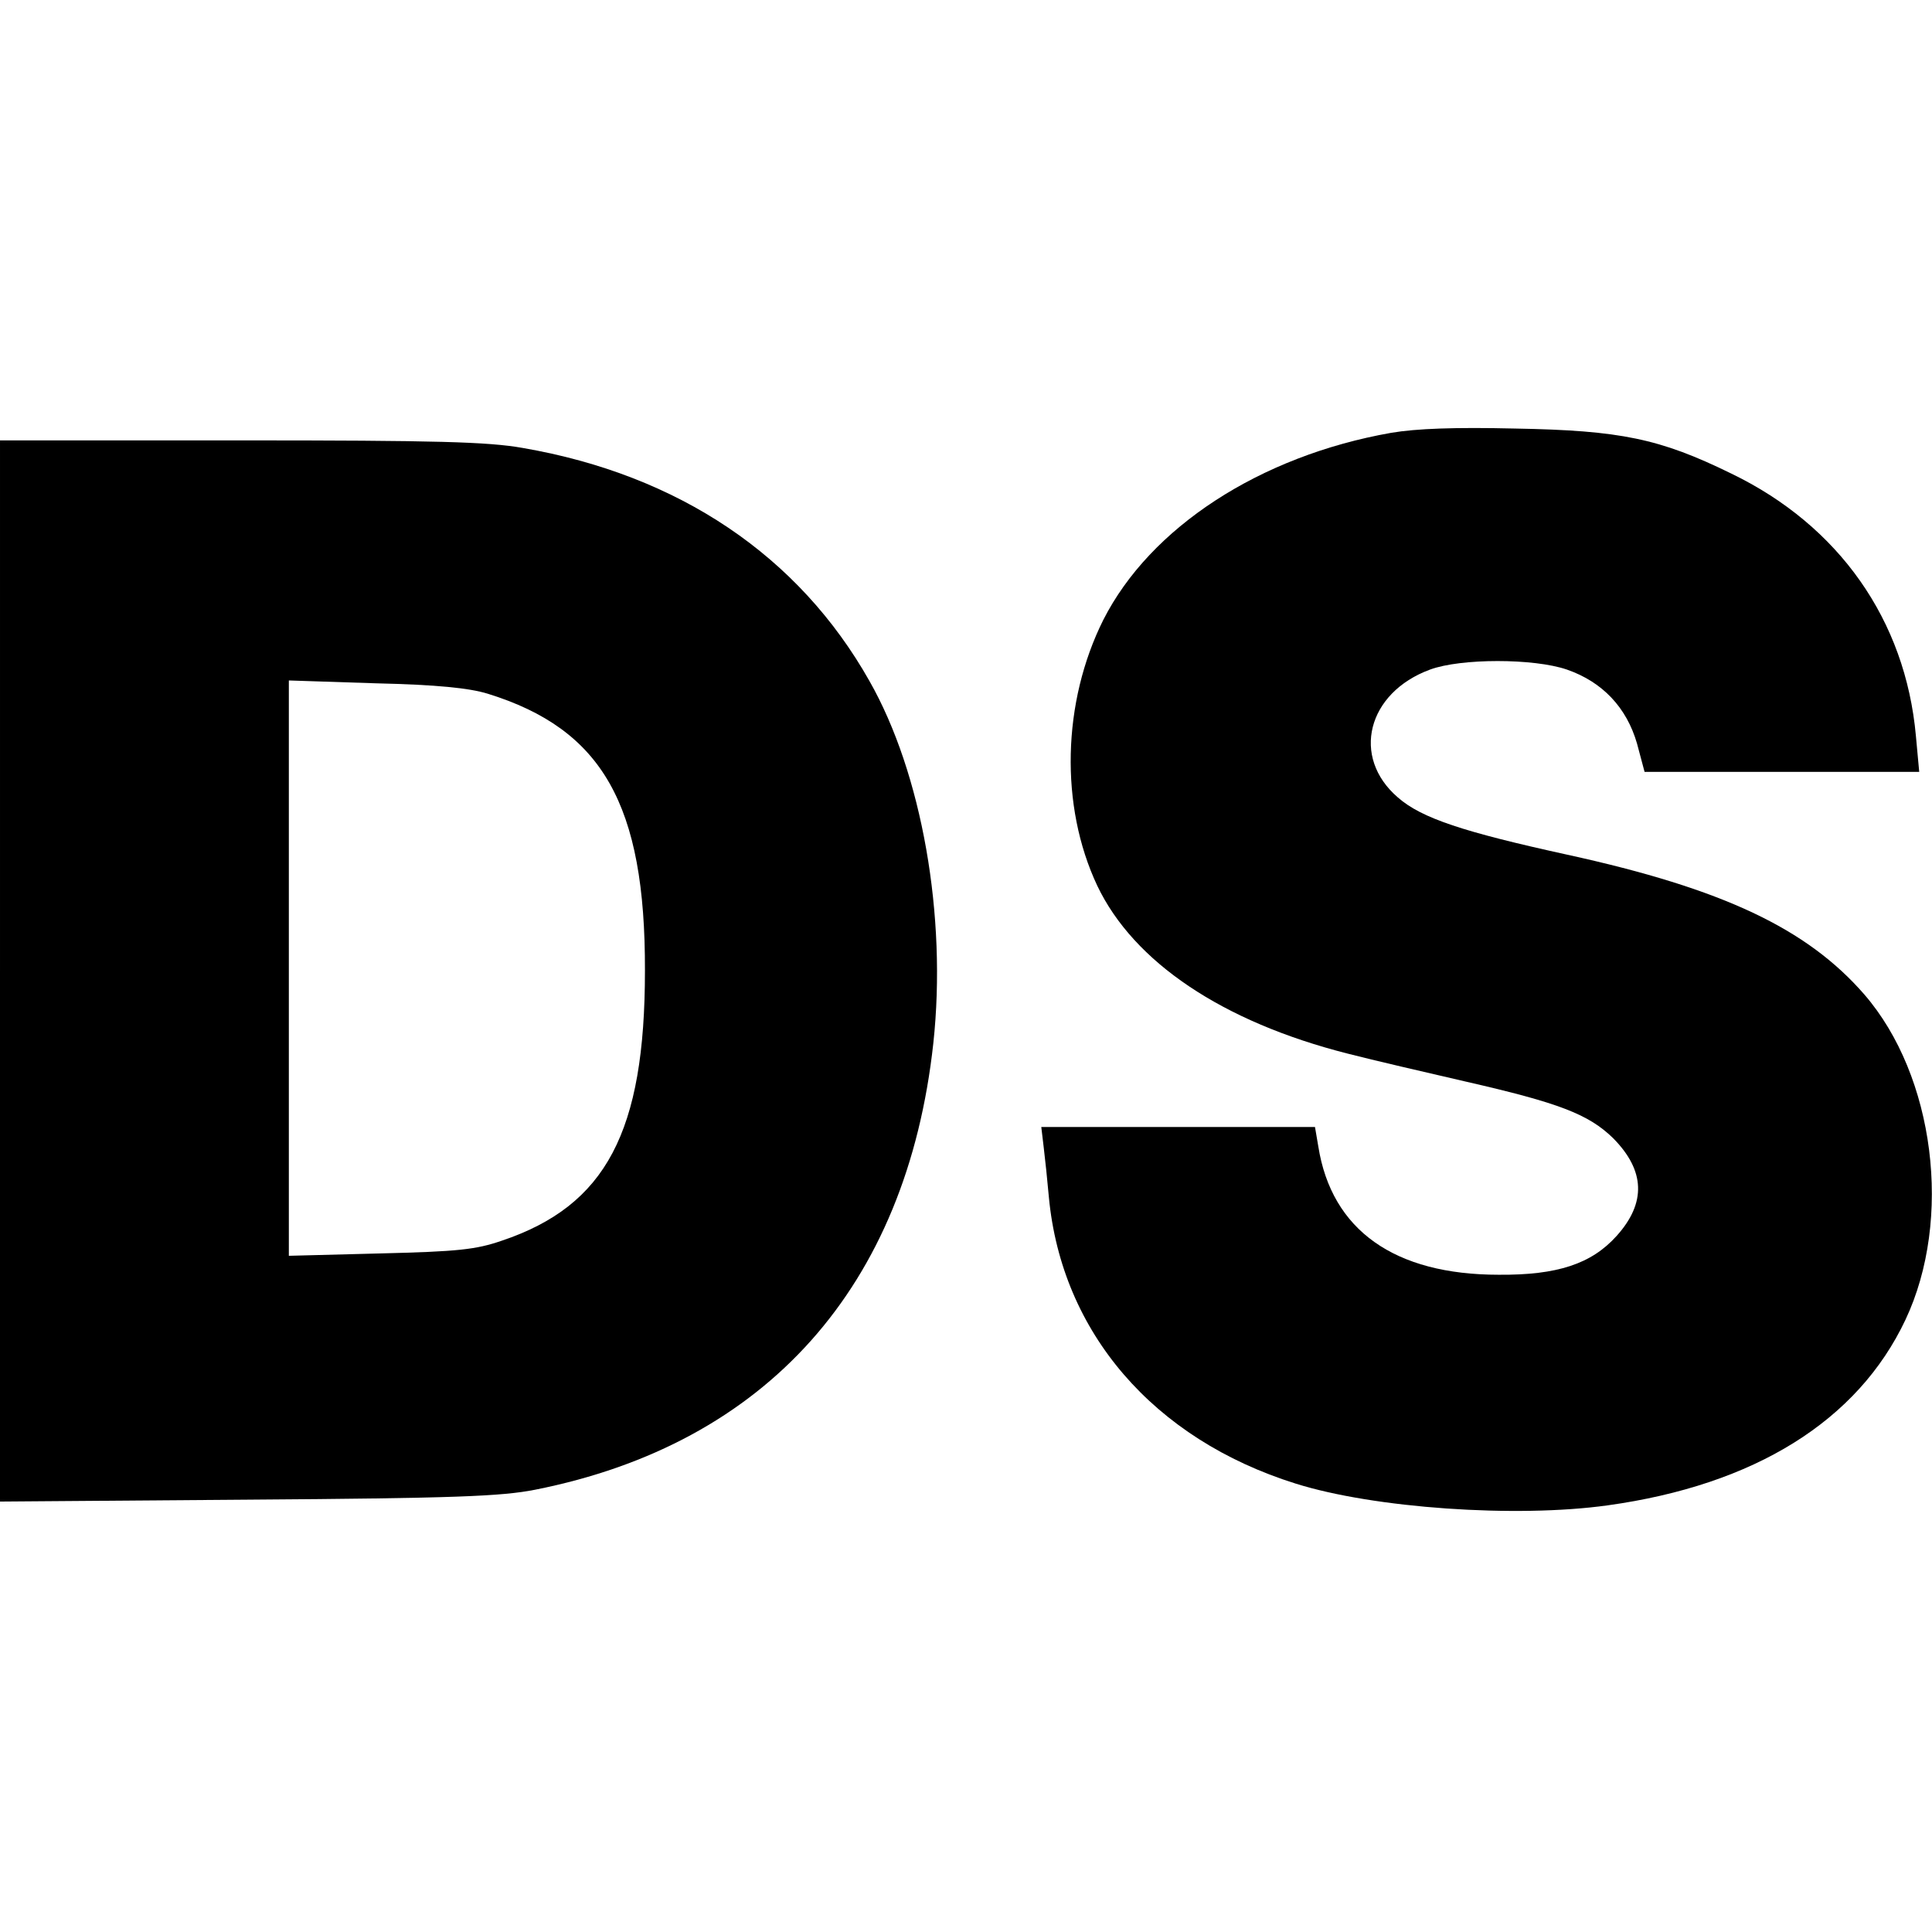 <?xml version="1.0" standalone="no"?>
<!DOCTYPE svg PUBLIC "-//W3C//DTD SVG 20010904//EN"
 "http://www.w3.org/TR/2001/REC-SVG-20010904/DTD/svg10.dtd">
<svg version="1.0" xmlns="http://www.w3.org/2000/svg"
 width="408pt" height="408pt" viewBox="0 0 408 408"
 preserveAspectRatio="xMidYMid meet">
<g transform="translate(0,408) scale(0.1,-0.1)"
fill="#000000" stroke="none">
<path d="M2938 3166 c-278 -49 -509 -200 -608 -395 -87 -174 -92 -393 -13
-561 77 -162 265 -288 529 -355 54 -14 167 -40 249 -59 197 -45 260 -69 312
-120 67 -68 70 -136 7 -206 -53 -59 -125 -83 -249 -82 -220 0 -353 94 -381
271 l-7 41 -289 0 -289 0 5 -42 c3 -24 8 -72 11 -106 27 -286 221 -511 521
-605 165 -52 465 -73 659 -46 310 43 528 178 629 392 100 212 62 515 -87 687
-121 139 -298 223 -627 295 -219 48 -308 77 -358 121 -99 85 -65 221 68 270
65 24 219 24 289 0 75 -26 126 -80 148 -156 l16 -60 290 0 290 0 -7 76 c-22
244 -162 444 -390 554 -151 74 -234 91 -456 95 -127 3 -209 0 -262 -9z"/>
<path d="M0 2029 l0 -1120 523 4 c437 3 536 7 607 21 489 97 785 429 841 943
29 268 -24 570 -135 765 -149 264 -402 435 -732 492 -73 13 -183 16 -596 16
l-508 0 0 -1121z m1030 586 c242 -75 333 -234 332 -585 0 -340 -82 -496 -302
-570 -55 -19 -93 -23 -257 -27 l-193 -5 0 607 0 608 183 -6 c130 -3 198 -10
237 -22z"/>
</g>
</svg>
